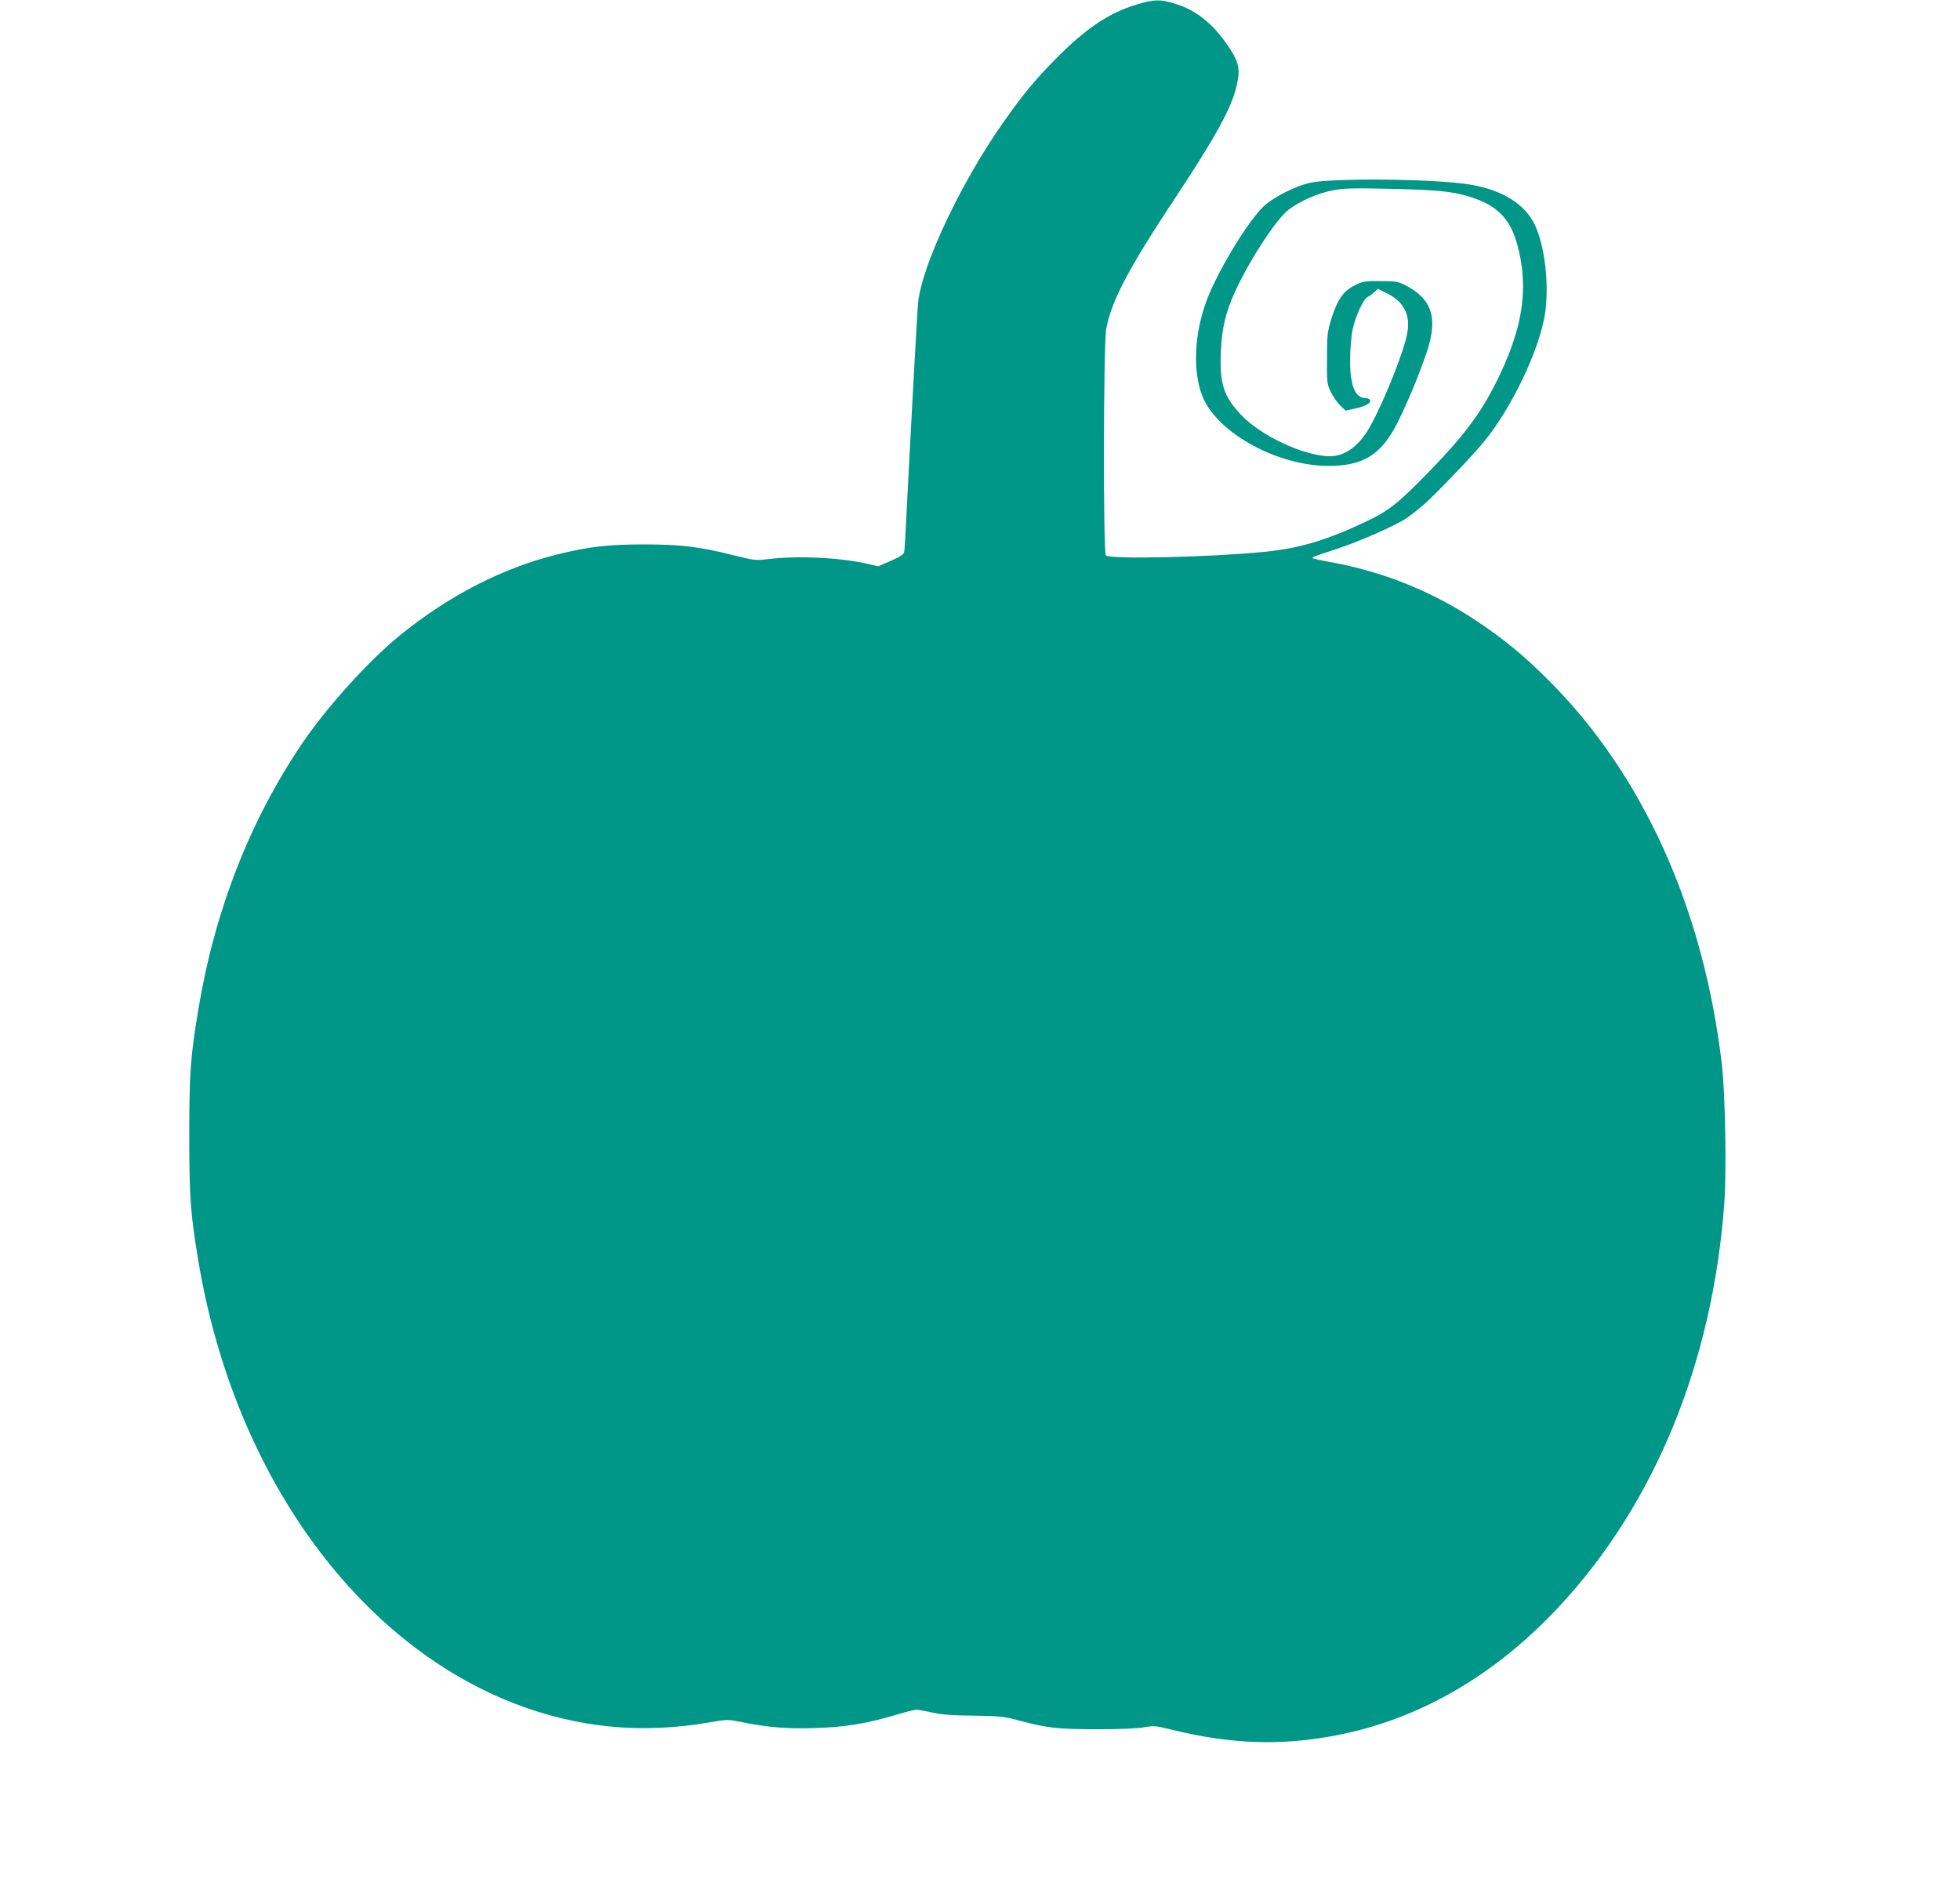 <?xml version="1.0" standalone="no"?>
<!DOCTYPE svg PUBLIC "-//W3C//DTD SVG 20010904//EN"
 "http://www.w3.org/TR/2001/REC-SVG-20010904/DTD/svg10.dtd">
<svg version="1.0" xmlns="http://www.w3.org/2000/svg"
 width="1280pt" height="1232pt" viewBox="0 0 1280 1232"
 preserveAspectRatio="xMidYMid meet">
<g transform="translate(0,1232) scale(0.1,-0.1)"
fill="#009688" stroke="none">
<path d="M7425 12291 c-183 -55 -332 -155 -530 -355 -139 -141 -212 -230 -342
-414 -277 -394 -531 -931 -557 -1177 -6 -54 -50 -869 -77 -1400 -5 -115 -12
-219 -14 -231 -3 -15 -28 -31 -87 -57 l-83 -36 -60 14 c-172 42 -456 57 -650
34 -92 -11 -96 -10 -237 25 -225 56 -343 70 -583 70 -234 0 -356 -14 -564 -65
-354 -87 -705 -267 -1021 -522 -210 -169 -487 -476 -651 -719 -338 -502 -566
-1085 -673 -1728 -52 -310 -60 -419 -60 -825 0 -406 8 -515 60 -825 230 -1370
1018 -2476 2054 -2883 417 -163 840 -205 1288 -126 112 19 113 19 210 0 167
-34 296 -44 477 -38 194 6 331 29 516 83 68 21 133 37 144 37 11 0 56 -8 100
-18 61 -14 126 -20 270 -21 167 -2 202 -6 285 -28 204 -54 259 -60 520 -61
156 0 269 5 311 13 63 11 74 11 186 -17 385 -94 713 -105 1073 -35 541 105
1036 392 1456 845 622 669 999 1591 1075 2633 15 199 6 716 -16 901 -119 1019
-515 1897 -1135 2515 -161 161 -297 272 -480 393 -288 189 -604 315 -944 376
-59 11 -111 22 -113 25 -7 6 13 14 152 59 142 46 385 152 456 200 31 20 85 63
121 94 74 66 306 307 381 398 187 223 373 613 408 853 26 185 -2 430 -65 568
-64 140 -214 234 -429 269 -227 37 -893 44 -1042 11 -88 -20 -213 -81 -286
-139 -85 -68 -256 -333 -358 -555 -122 -264 -134 -585 -30 -757 130 -216 486
-396 789 -398 235 -2 354 74 462 293 67 137 132 294 184 445 77 226 38 351
-138 442 -48 24 -63 27 -163 27 -101 1 -115 -1 -168 -28 -74 -36 -115 -96
-153 -221 -25 -82 -28 -105 -28 -255 -1 -158 0 -167 25 -220 15 -30 42 -70 62
-89 l35 -33 68 15 c69 16 102 37 90 56 -4 6 -17 11 -29 11 -69 0 -102 86 -100
260 1 63 8 149 17 190 20 90 69 196 99 211 12 6 32 21 44 32 l22 20 55 -27
c113 -55 157 -139 137 -258 -19 -117 -154 -455 -246 -618 -69 -123 -161 -190
-260 -190 -164 0 -447 131 -577 267 -117 123 -144 206 -135 415 6 154 32 262
95 398 96 208 267 468 346 529 73 57 188 107 286 127 72 14 126 16 370 11 307
-7 406 -16 515 -48 190 -57 276 -141 325 -321 72 -268 39 -518 -111 -837 -113
-239 -220 -387 -460 -635 -201 -207 -266 -260 -404 -326 -264 -127 -451 -183
-684 -205 -357 -35 -1003 -49 -1029 -23 -18 18 -16 1375 2 1478 33 183 145
396 458 868 254 384 358 573 392 713 28 116 19 161 -54 269 -99 146 -209 234
-344 275 -101 31 -137 30 -251 -4z"/>
</g>
</svg>
